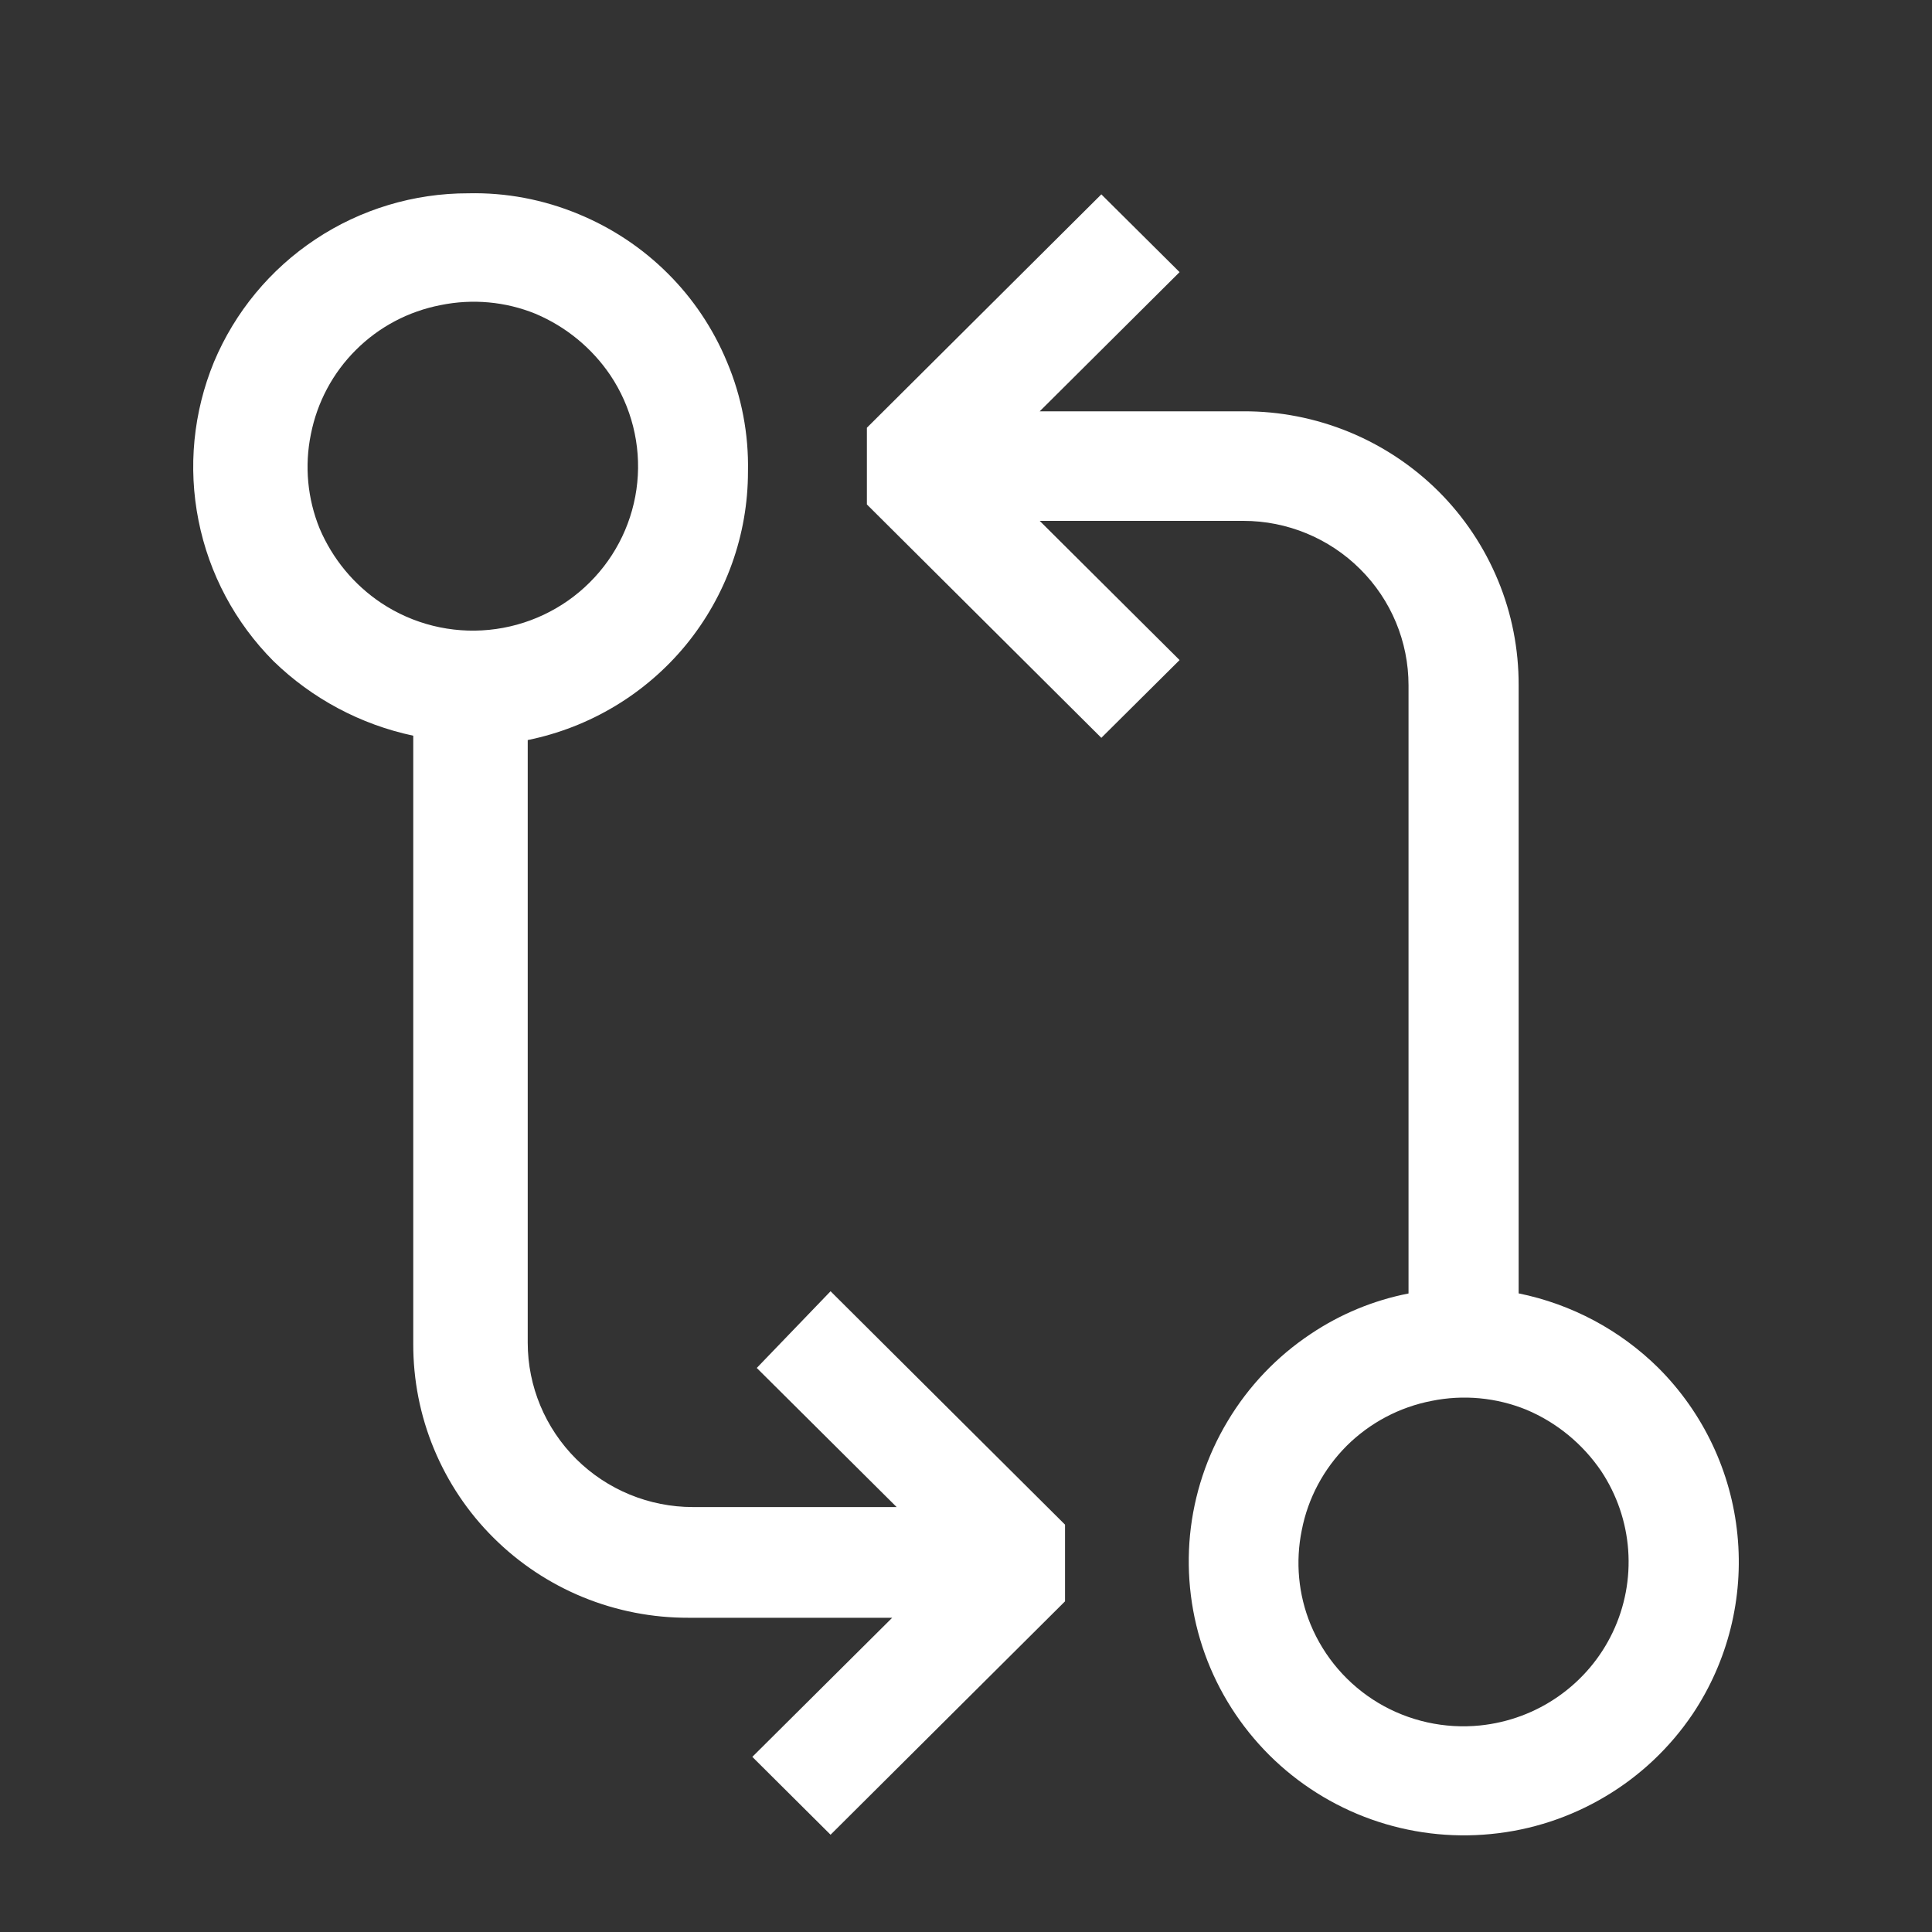 <svg width="20" height="20" viewBox="0 0 20 20" fill="none" xmlns="http://www.w3.org/2000/svg">
<rect x="0" y="0" width="20" height="20" fill="#333333" stroke="none"/>
<g id="codicon:git-compare">
<path id="Vector" fill-rule="evenodd" clip-rule="evenodd" d="M9.282 15.601L7.834 14.161L8.598 13.367L11.025 15.783V16.577L8.598 18.993L7.788 18.187L9.236 16.747H7.127C6.753 16.748 6.382 16.676 6.035 16.534C5.689 16.392 5.374 16.183 5.109 15.919C4.844 15.656 4.635 15.343 4.492 14.998C4.349 14.653 4.277 14.284 4.278 13.911V7.616C3.732 7.5 3.23 7.232 2.831 6.844C2.434 6.445 2.164 5.939 2.055 5.388C1.945 4.837 2.001 4.267 2.215 3.747C2.432 3.23 2.797 2.788 3.266 2.477C3.734 2.166 4.285 2 4.848 2.001C5.239 1.992 5.627 2.066 5.988 2.216C6.333 2.358 6.647 2.566 6.911 2.829C7.175 3.091 7.384 3.404 7.526 3.747C7.678 4.107 7.751 4.494 7.743 4.882C7.743 5.536 7.516 6.169 7.101 6.676C6.685 7.182 6.107 7.53 5.463 7.661V13.9C5.463 14.351 5.644 14.784 5.964 15.103C6.285 15.422 6.72 15.601 7.173 15.601H9.282ZM3.948 6.243C4.277 6.461 4.671 6.559 5.064 6.52C5.457 6.481 5.825 6.308 6.104 6.03C6.384 5.752 6.558 5.386 6.597 4.995C6.636 4.604 6.537 4.211 6.318 3.884C6.127 3.602 5.858 3.381 5.543 3.248C5.233 3.122 4.892 3.091 4.563 3.158C4.23 3.222 3.924 3.383 3.685 3.622C3.445 3.86 3.283 4.165 3.218 4.496C3.151 4.823 3.183 5.163 3.309 5.472C3.443 5.786 3.664 6.054 3.948 6.243ZM15.721 13.389C16.268 13.5 16.772 13.769 17.168 14.161C17.633 14.626 17.922 15.237 17.986 15.889C18.051 16.543 17.887 17.198 17.522 17.744C17.287 18.092 16.978 18.384 16.617 18.598C16.256 18.813 15.851 18.946 15.432 18.986C15.014 19.027 14.591 18.975 14.195 18.834C13.799 18.693 13.439 18.466 13.141 18.17C12.844 17.874 12.615 17.516 12.473 17.122C12.331 16.727 12.279 16.307 12.319 15.89C12.36 15.473 12.493 15.07 12.709 14.711C12.924 14.351 13.217 14.043 13.567 13.81C13.873 13.604 14.218 13.461 14.581 13.39V7.094C14.581 6.642 14.401 6.21 14.08 5.891C13.76 5.572 13.325 5.392 12.872 5.392H10.763L12.211 6.833L11.401 7.638L8.974 5.222V4.428L11.401 2.012L12.211 2.817L10.763 4.258H12.872C13.246 4.256 13.617 4.329 13.964 4.471C14.31 4.613 14.625 4.822 14.89 5.085C15.155 5.349 15.364 5.662 15.507 6.007C15.65 6.351 15.722 6.721 15.721 7.094V13.389ZM15.321 17.862C15.614 17.832 15.895 17.728 16.135 17.559C16.376 17.39 16.569 17.162 16.695 16.897C16.821 16.632 16.876 16.339 16.855 16.047C16.834 15.754 16.737 15.472 16.575 15.228C16.383 14.946 16.114 14.725 15.8 14.593C15.489 14.467 15.149 14.435 14.82 14.502C14.488 14.566 14.182 14.728 13.942 14.966C13.703 15.205 13.54 15.509 13.476 15.84C13.409 16.167 13.44 16.507 13.567 16.816C13.707 17.155 13.953 17.44 14.269 17.629C14.585 17.817 14.954 17.899 15.321 17.862Z" fill="#fff"/>
</g>
</svg>
